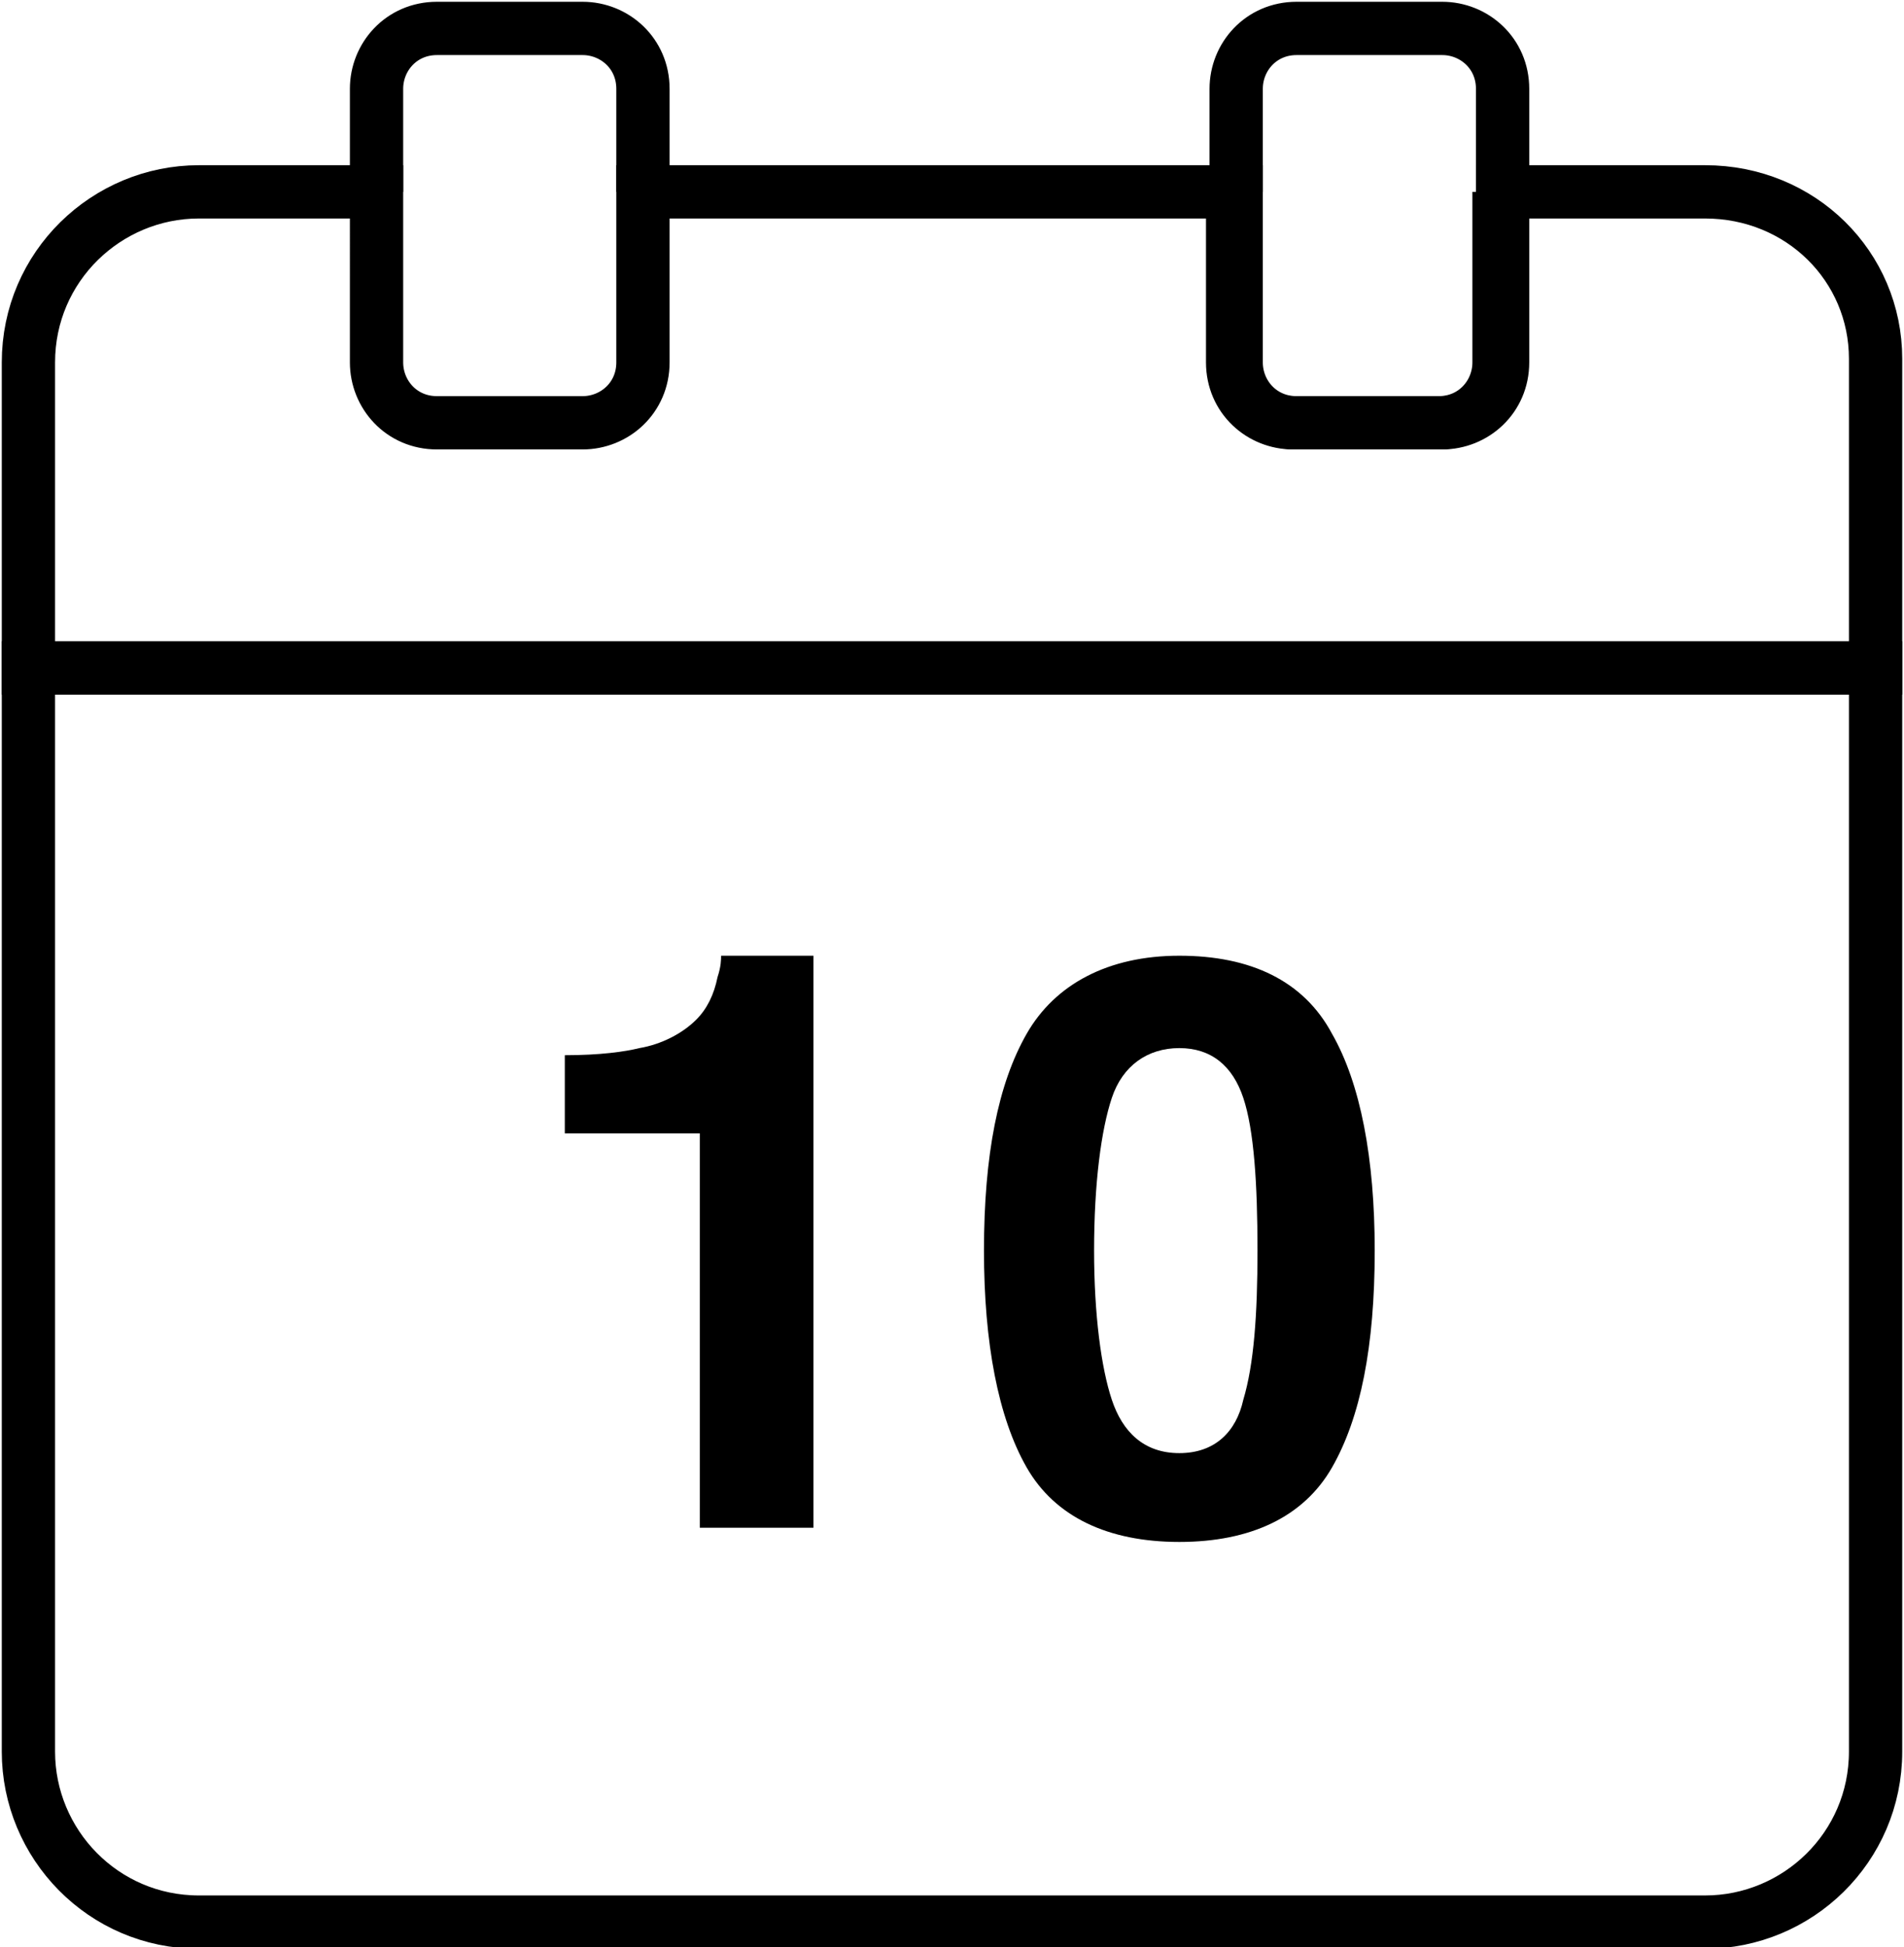 <?xml version="1.0" encoding="utf-8"?>
<!-- Generator: Adobe Illustrator 27.1.1, SVG Export Plug-In . SVG Version: 6.00 Build 0)  -->
<svg version="1.1" id="Layer_1" xmlns="http://www.w3.org/2000/svg" xmlns:xlink="http://www.w3.org/1999/xlink" x="0px" y="0px"
	 viewBox="0 0 53.6 54.8" style="enable-background:new 0 0 53.6 54.8;" xml:space="preserve">
<style type="text/css">
	.st0{fill:none;stroke:#000000;stroke-width:1.5;stroke-miterlimit:10;}
</style>
<g>
	<g>
		<path class="st0" d="M48,5.4h-5.7v4.8c0,1-0.8,1.7-1.7,1.7h-4.1c-1,0-1.7-0.8-1.7-1.7V5.4H18.1v4.8c0,1-0.8,1.7-1.7,1.7h-4.1
			c-1,0-1.7-0.8-1.7-1.7V5.4h-5c-2.6,0-4.8,2.1-4.8,4.8v8.6h52v-1.2v-7.5C52.8,7.5,50.7,5.4,48,5.4z"/>
		<path class="st0" d="M0.8,49.3c0,2.6,2.1,4.8,4.8,4.8H48c2.6,0,4.8-2.1,4.8-4.8V18.8h-52V49.3z"/>
		<path class="st0" d="M42.3,5.4V2.5c0-1-0.8-1.7-1.7-1.7h-4.1c-1,0-1.7,0.8-1.7,1.7v2.9"/>
		<path class="st0" d="M34.7,5.4v4.8c0,1,0.8,1.7,1.7,1.7h4.1c1,0,1.7-0.8,1.7-1.7V5.4"/>
		<path class="st0" d="M18.1,5.4V2.5c0-1-0.8-1.7-1.7-1.7h-4.1c-1,0-1.7,0.8-1.7,1.7v2.9"/>
	</g>
	<g>
		<path d="M22.9,43h-3.2V31.9h-3.8v-2.2c1,0,1.7-0.1,2.1-0.2c0.6-0.1,1.2-0.4,1.6-0.8c0.3-0.3,0.5-0.7,0.6-1.2
			c0.1-0.3,0.1-0.5,0.1-0.6h2.6V43z"/>
		<path d="M33.2,43.4c-2,0-3.5-0.7-4.3-2.1c-0.8-1.4-1.2-3.5-1.2-6.1c0-2.7,0.4-4.7,1.2-6.1c0.8-1.4,2.3-2.2,4.3-2.2
			s3.5,0.7,4.3,2.2c0.8,1.4,1.2,3.5,1.2,6.1c0,2.7-0.4,4.7-1.2,6.1C36.7,42.7,35.2,43.4,33.2,43.4z M35,39.4c0.3-1,0.4-2.4,0.4-4.2
			c0-1.9-0.1-3.4-0.4-4.3c-0.3-0.9-0.9-1.4-1.8-1.4s-1.6,0.5-1.9,1.4c-0.3,0.9-0.5,2.4-0.5,4.3c0,1.8,0.2,3.3,0.5,4.2
			s0.9,1.5,1.9,1.5S34.8,40.3,35,39.4z"/>
	</g>
</g>
</svg>
